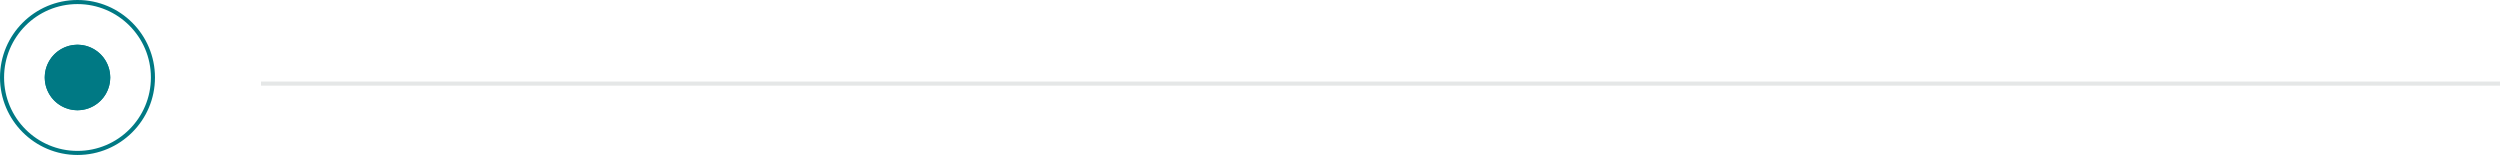 <svg xmlns="http://www.w3.org/2000/svg" width="613" height="38" viewBox="0 0 613 38"><defs><clipPath id="q3hya"><path fill="#fff" d="M19 0c10.493 0 19 8.506 19 19 0 10.493-8.507 19-19 19S0 29.493 0 19C0 8.506 8.507 0 19 0z"/></clipPath><clipPath id="q3hyb"><path fill="#fff" d="M19 10.969a8.031 8.031 0 1 1 0 16.062 8.031 8.031 0 0 1 0-16.062z"/></clipPath><clipPath id="q3hyc"><path fill="#fff" d="M64 21v-1.002h549V21z"/></clipPath></defs><g><g><path fill="none" stroke="#007984" stroke-miterlimit="20" stroke-width="2" d="M19 0c10.493 0 19 8.506 19 19 0 10.493-8.507 19-19 19S0 29.493 0 19C0 8.506 8.507 0 19 0z" clip-path="url(&quot;#q3hya&quot;)"/></g><g><path fill="#007984" d="M19 10.969a8.031 8.031 0 1 1 0 16.062 8.031 8.031 0 0 1 0-16.062z"/><path fill="none" stroke="#007984" stroke-miterlimit="20" stroke-width="2" d="M19 10.969a8.031 8.031 0 1 1 0 16.062 8.031 8.031 0 0 1 0-16.062z" clip-path="url(&quot;#q3hyb&quot;)"/></g><g><path fill="none" stroke="#e5e7e7" stroke-miterlimit="20" stroke-width="2" d="M64 21v0-1.002 0h549V21z" clip-path="url(&quot;#q3hyc&quot;)"/></g></g></svg>